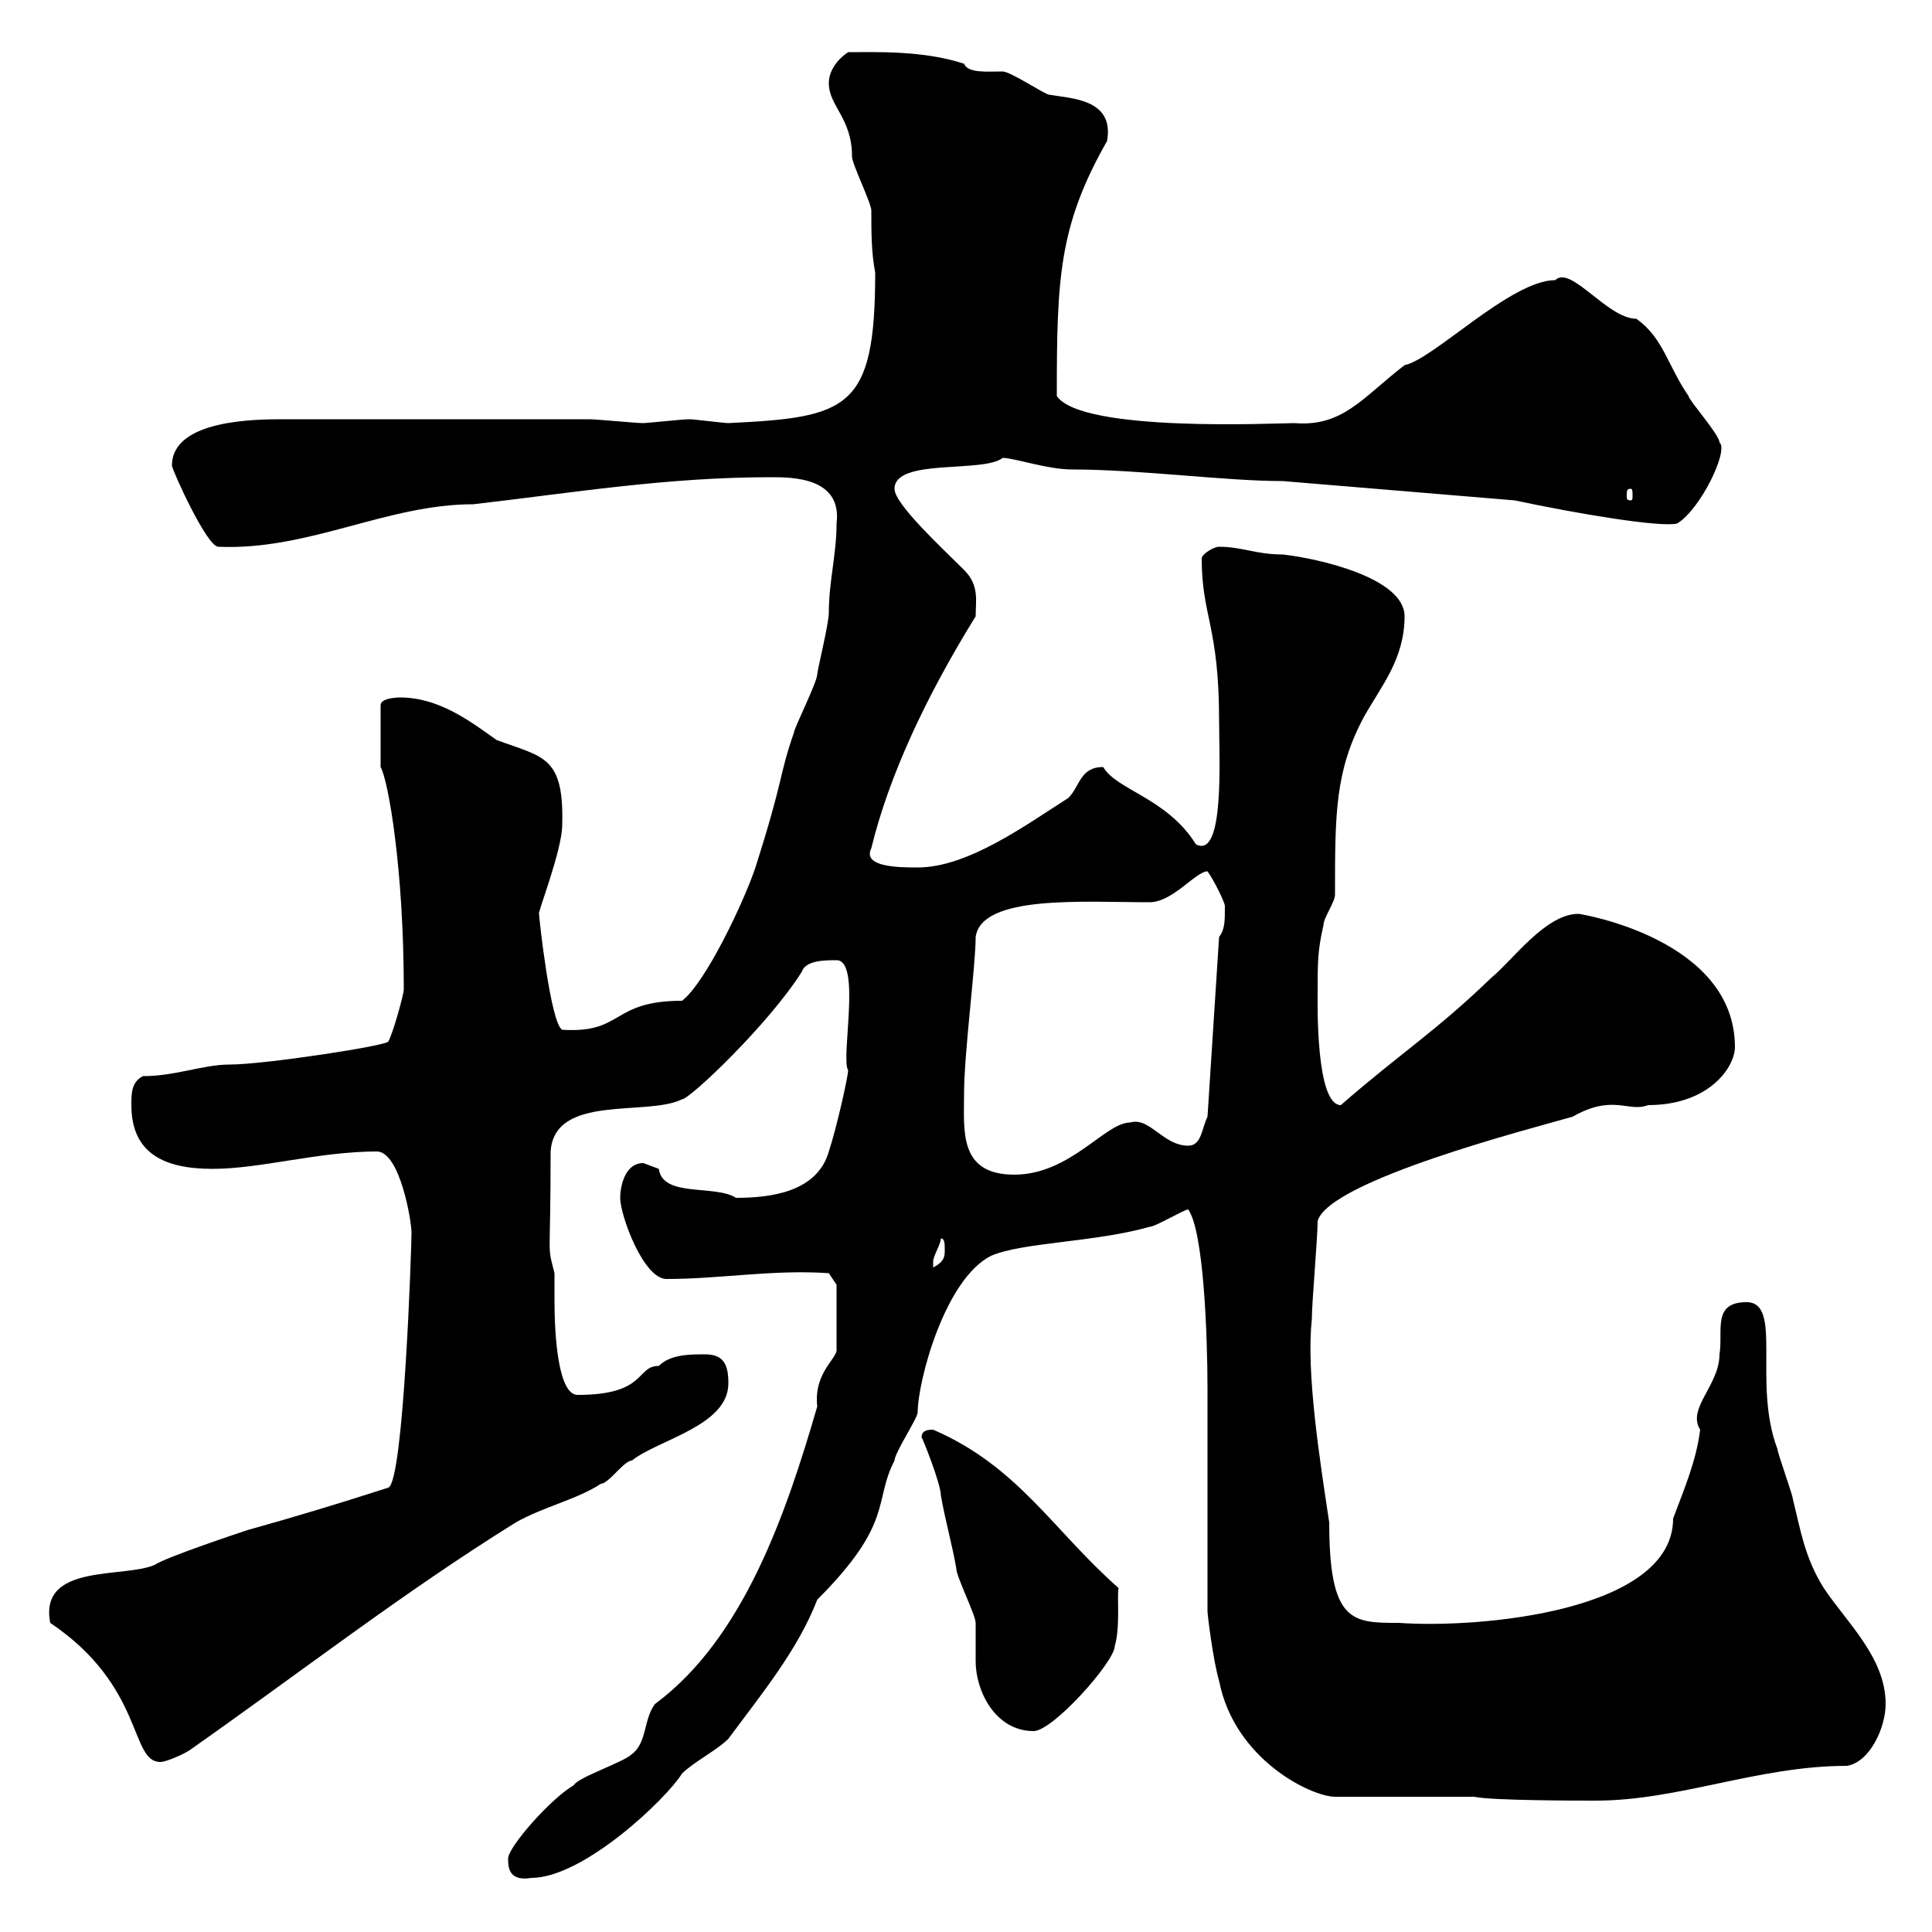 <svg xmlns="http://www.w3.org/2000/svg" xmlns:xlink="http://www.w3.org/1999/xlink" width="300" height="300"><path d="M78.90 288.60C78.90 289.80 78.90 292.20 82.50 291.60C90.60 291.60 103.50 279.30 105.90 275.40C107.70 273.60 111.30 271.80 113.10 270C118.20 263.10 123.90 256.20 126.90 248.40C138.90 236.40 135.60 233.10 138.90 226.80C138.90 225.60 142.50 220.20 142.50 219.30C142.50 214.50 146.70 198.60 153.90 195C158.70 192.90 170.10 192.90 178.50 190.50C179.40 190.50 183.90 187.80 184.50 187.80C186.90 191.10 187.50 207.30 187.50 215.70L187.50 250.20C187.50 250.80 188.40 258 189.30 261C191.70 273.30 203.70 279 207.30 279C210 279 222.60 279 225.30 279L228.90 279C231.60 279.60 245.10 279.60 247.80 279.60C260.70 279.60 273 274.20 286.80 274.20C290.40 273.60 292.80 268.20 292.80 264.60C292.80 257.40 286.80 252 283.20 246.60C280.20 241.80 279.60 237.60 278.40 232.80C278.40 232.20 276 225.60 276 225C272.10 214.80 276.90 202.20 271.20 202.20C265.80 202.20 267.60 206.70 267 210.30C267 215.10 261.90 218.70 264 222C263.40 226.80 261.60 231 259.80 235.80C259.80 250.20 229.80 252.90 217.20 252C210 252 206.40 252 206.40 236.40C204.90 226.50 202.80 213 203.70 204.90C203.70 202.20 204.60 192.30 204.60 189.60C206.40 183.30 237.90 175.20 244.20 173.40C250.50 169.80 252.90 172.80 255.90 171.60C265.50 171.60 269.40 165.60 269.40 162.60C269.40 145.80 245.40 141.90 245.10 141.90C240 141.90 234.90 149.10 231.60 151.80C222.90 160.20 217.50 163.50 208.20 171.60C204.30 171.60 204.60 155.70 204.60 154.50C204.60 149.40 204.60 147.60 205.50 143.70C205.50 142.50 207.30 140.10 207.30 138.90C207.30 126.30 207.30 119.70 211.80 111.30C214.50 106.50 218.10 102.30 218.10 95.70C218.10 89.70 204.60 86.70 199.20 86.10C195 86.10 192.90 84.90 189.30 84.90C188.40 84.90 186.60 86.10 186.60 86.70C186.60 95.70 189.30 97.20 189.30 111.90C189.30 117.60 190.20 133.50 185.70 131.10C181.20 123.90 173.40 122.70 171.30 119.10C167.70 119.10 167.70 122.10 165.90 123.90C159.30 128.10 150.30 134.70 142.50 134.70C139.80 134.70 133.80 134.70 135.30 131.70C138 120.60 143.70 108.30 151.50 95.70C151.50 93.30 152.10 90.90 149.70 88.50C146.40 85.20 138.90 78.30 138.90 75.90C138.90 71.10 152.70 73.50 155.70 71.10C157.50 71.10 162.60 72.90 166.50 72.90C177 72.90 190.20 74.70 199.20 74.70L235.20 77.70C245.10 79.80 257.70 81.90 260.40 81.30C264 79.20 268.50 69.90 267 68.70C267 67.50 262.20 62.10 262.20 61.50C258.90 56.70 258.30 52.50 254.10 49.50C249.60 49.50 243.90 41.10 241.50 43.50C234.60 43.50 222.60 55.80 218.10 56.70C211.50 61.80 208.50 66.30 201 65.70C198.30 65.70 168 67.20 164.10 61.50C164.10 43.20 164.40 35.10 171.90 21.90C173.10 15.30 166.20 15.30 162.90 14.70C162.30 14.70 156.90 11.10 155.70 11.10C153.30 11.10 150.30 11.40 149.70 9.90C143.40 7.80 135.90 8.10 131.70 8.10C129.90 9.30 128.70 11.10 128.70 12.90C128.70 16.50 132.30 18.30 132.30 24.30C132.30 25.50 135.30 31.50 135.30 32.70C135.30 36 135.30 39.30 135.90 42.30C135.90 63.60 131.70 64.80 113.10 65.70C112.50 65.70 107.70 65.10 107.10 65.10C105.90 65.10 100.50 65.70 99.90 65.70C98.70 65.70 92.70 65.10 91.50 65.10L44.10 65.10C39.90 65.10 26.70 65.10 26.70 72.30C26.70 72.90 32.10 84.90 33.90 84.90C48 85.50 60 78.30 73.50 78.30C89.10 76.50 103.50 74.10 119.70 74.10C123 74.10 130.80 74.10 129.90 81.30C129.90 86.10 128.70 90.30 128.70 95.10C128.70 96.90 126.90 104.10 126.90 104.70C126.90 105.90 123.30 113.10 123.30 113.70C120.90 120.60 121.80 120.60 117.30 134.70C115.50 140.10 109.50 152.70 105.90 155.40C94.80 155.40 96.90 160.50 87.30 159.90C85.50 159 83.70 142.50 83.70 141.90C83.40 141.90 87.30 132 87.30 128.10C87.60 117.30 84.30 117.60 77.10 114.90C72.90 111.90 68.10 108.30 62.10 108.30C62.10 108.30 59.10 108.30 59.10 109.50L59.10 119.10C60.30 121.20 62.70 135 62.70 153.60C62.70 154.50 60.90 160.80 60.30 161.70C60.60 162.30 41.10 165.30 35.70 165.30C31.50 165.30 27.30 167.10 22.20 167.10C20.40 168 20.40 169.80 20.40 171.60C20.40 179.10 25.50 181.50 33 181.50C40.50 181.50 49.50 178.80 58.50 178.80C62.10 178.80 63.90 189.60 63.90 191.40C63.90 193.50 62.70 230.10 60.30 231C51.90 233.70 45.90 235.50 38.40 237.60C36.60 238.20 25.80 241.80 24 243C19.20 245.10 6 242.70 7.80 252C22.50 261.90 20.10 273.60 24.90 273.60C25.80 273.60 28.50 272.40 29.40 271.80C46.50 259.80 62.70 247.20 80.10 236.40C84.30 234 89.70 232.80 93.30 230.40C94.50 230.40 96.90 226.80 98.10 226.80C102.30 223.50 113.10 221.40 113.10 214.80C113.10 212.10 112.50 210.30 109.50 210.30C107.10 210.30 104.10 210.30 102.30 212.10C98.70 212.10 100.50 216.60 89.70 216.60C86.70 216.60 86.10 207.60 86.10 201.90C86.10 200.10 86.10 198.30 86.10 197.70C84.90 192.90 85.50 196.50 85.50 178.80C86.10 169.80 100.50 173.40 105.90 170.70C107.10 170.70 119.40 159 124.50 150.90C125.10 149.10 128.10 149.10 129.90 149.10C133.80 149.10 130.50 164.40 131.70 166.20C131.70 167.10 129.90 175.20 128.70 178.80C126.90 185.10 119.70 186 114.30 186C111 183.90 102.90 186 102.30 181.50C102.30 181.50 99.90 180.60 99.90 180.60C96.90 180.60 96.30 184.50 96.30 186C96.30 188.70 99.90 198.60 103.50 198.60C111.90 198.60 120 197.10 128.70 197.70L129.90 199.50C129.90 200.40 129.90 206.70 129.90 209.40C130.20 210.90 126.30 213 126.90 218.40C122.10 234.90 115.50 254.40 101.70 264.60C99.90 267 100.50 270.60 98.10 272.40C96.90 273.60 89.70 276 89.10 277.20C85.50 279.30 78.90 286.80 78.90 288.60ZM143.10 223.20C143.10 222.90 146.10 230.40 146.10 232.20C146.70 235.80 147.90 240 148.50 243.60C148.50 244.80 151.50 250.80 151.50 252C151.50 252.60 151.50 257.40 151.50 258C151.50 262.50 154.50 268.80 160.50 268.80C163.50 268.80 173.10 258 173.10 255.60C174 252.60 173.40 247.50 173.70 246.60C163.50 237.60 158.10 227.70 144.90 222C144.30 222 143.10 222 143.10 223.20ZM146.10 192.30C146.70 192.30 146.70 193.20 146.70 194.10C146.70 195 146.70 195.90 144.90 196.80C144.90 196.80 144.90 196.80 144.90 195.90C144.90 195 146.10 193.20 146.10 192.30ZM149.70 169.80C149.70 163.50 151.50 150 151.50 145.50C152.40 138.90 168.30 140.10 178.50 140.10C182.10 140.10 185.70 135.30 187.50 135.30C188.40 136.50 190.20 140.10 190.20 140.70C190.20 143.10 190.20 144.30 189.30 145.50L187.50 173.40C186.60 175.20 186.60 177.90 184.50 177.90C180.60 177.90 178.50 173.40 175.50 174.30C171.60 174.30 166.20 182.40 157.50 182.40C148.80 182.40 149.70 175.50 149.70 169.80ZM253.20 75.90C253.50 75.90 253.50 76.20 253.50 77.10C253.50 77.40 253.50 77.70 253.20 77.70C252.60 77.70 252.60 77.40 252.60 77.10C252.60 76.20 252.60 75.90 253.20 75.90Z"/></svg>